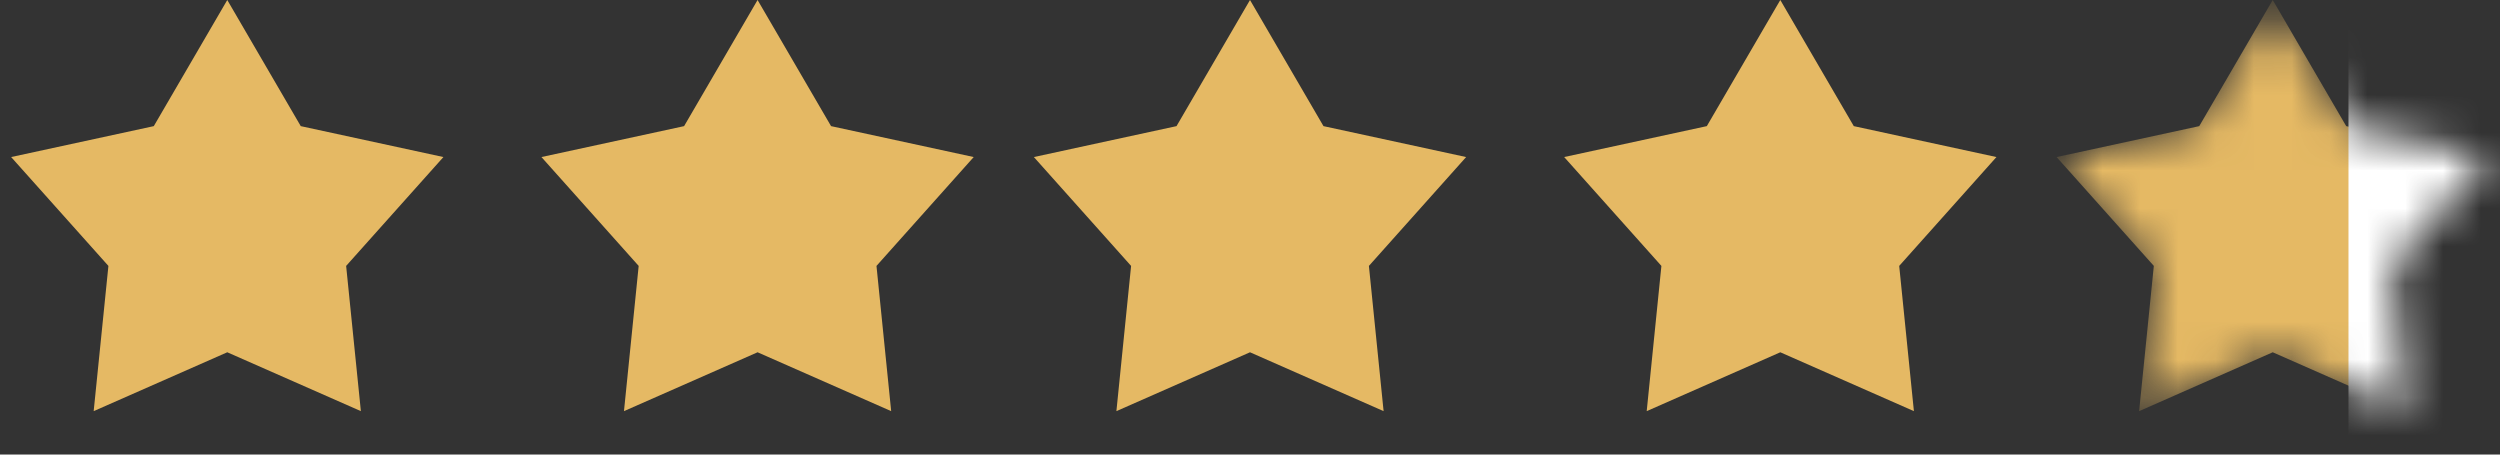 <?xml version="1.0" encoding="UTF-8"?> <svg xmlns="http://www.w3.org/2000/svg" width="66" height="12" viewBox="0 0 66 12" fill="none"><rect x="0" y="0" width="66" height="12" fill="#333333" stroke="none"/><path d="M6 0L7.94 3.33L11.706 4.146L9.138 7.02L9.527 10.854L6 9.3L2.473 10.854L2.862 7.02L0.294 4.146L4.06 3.33L6 0Z" fill="#E5B964"></path><path d="M20 0L21.94 3.33L25.706 4.146L23.139 7.02L23.527 10.854L20 9.3L16.473 10.854L16.861 7.02L14.294 4.146L18.06 3.33L20 0Z" fill="#E5B964"></path><path d="M33 0L34.94 3.33L38.706 4.146L36.139 7.02L36.527 10.854L33 9.3L29.473 10.854L29.861 7.02L27.294 4.146L31.06 3.33L33 0Z" fill="#E5B964"></path><path d="M47 0L48.94 3.33L52.706 4.146L50.139 7.02L50.527 10.854L47 9.3L43.473 10.854L43.861 7.02L41.294 4.146L45.06 3.33L47 0Z" fill="#E5B964"></path><mask id="mask0_2001_697" style="mask-type:alpha" maskUnits="userSpaceOnUse" x="54" y="0" width="12" height="11"><path d="M60 0L61.94 3.33L65.706 4.146L63.139 7.02L63.527 10.854L60 9.3L56.473 10.854L56.861 7.02L54.294 4.146L58.06 3.33L60 0Z" fill="#0E70D3"></path></mask><g mask="url(#mask0_2001_697)"><path d="M60 0L61.94 3.33L65.706 4.146L63.139 7.02L63.527 10.854L60 9.3L56.473 10.854L56.861 7.02L54.294 4.146L58.06 3.33L60 0Z" fill="#E5B964"></path><rect x="62" y="-1" width="6" height="15" fill="white"></rect></g></svg> 